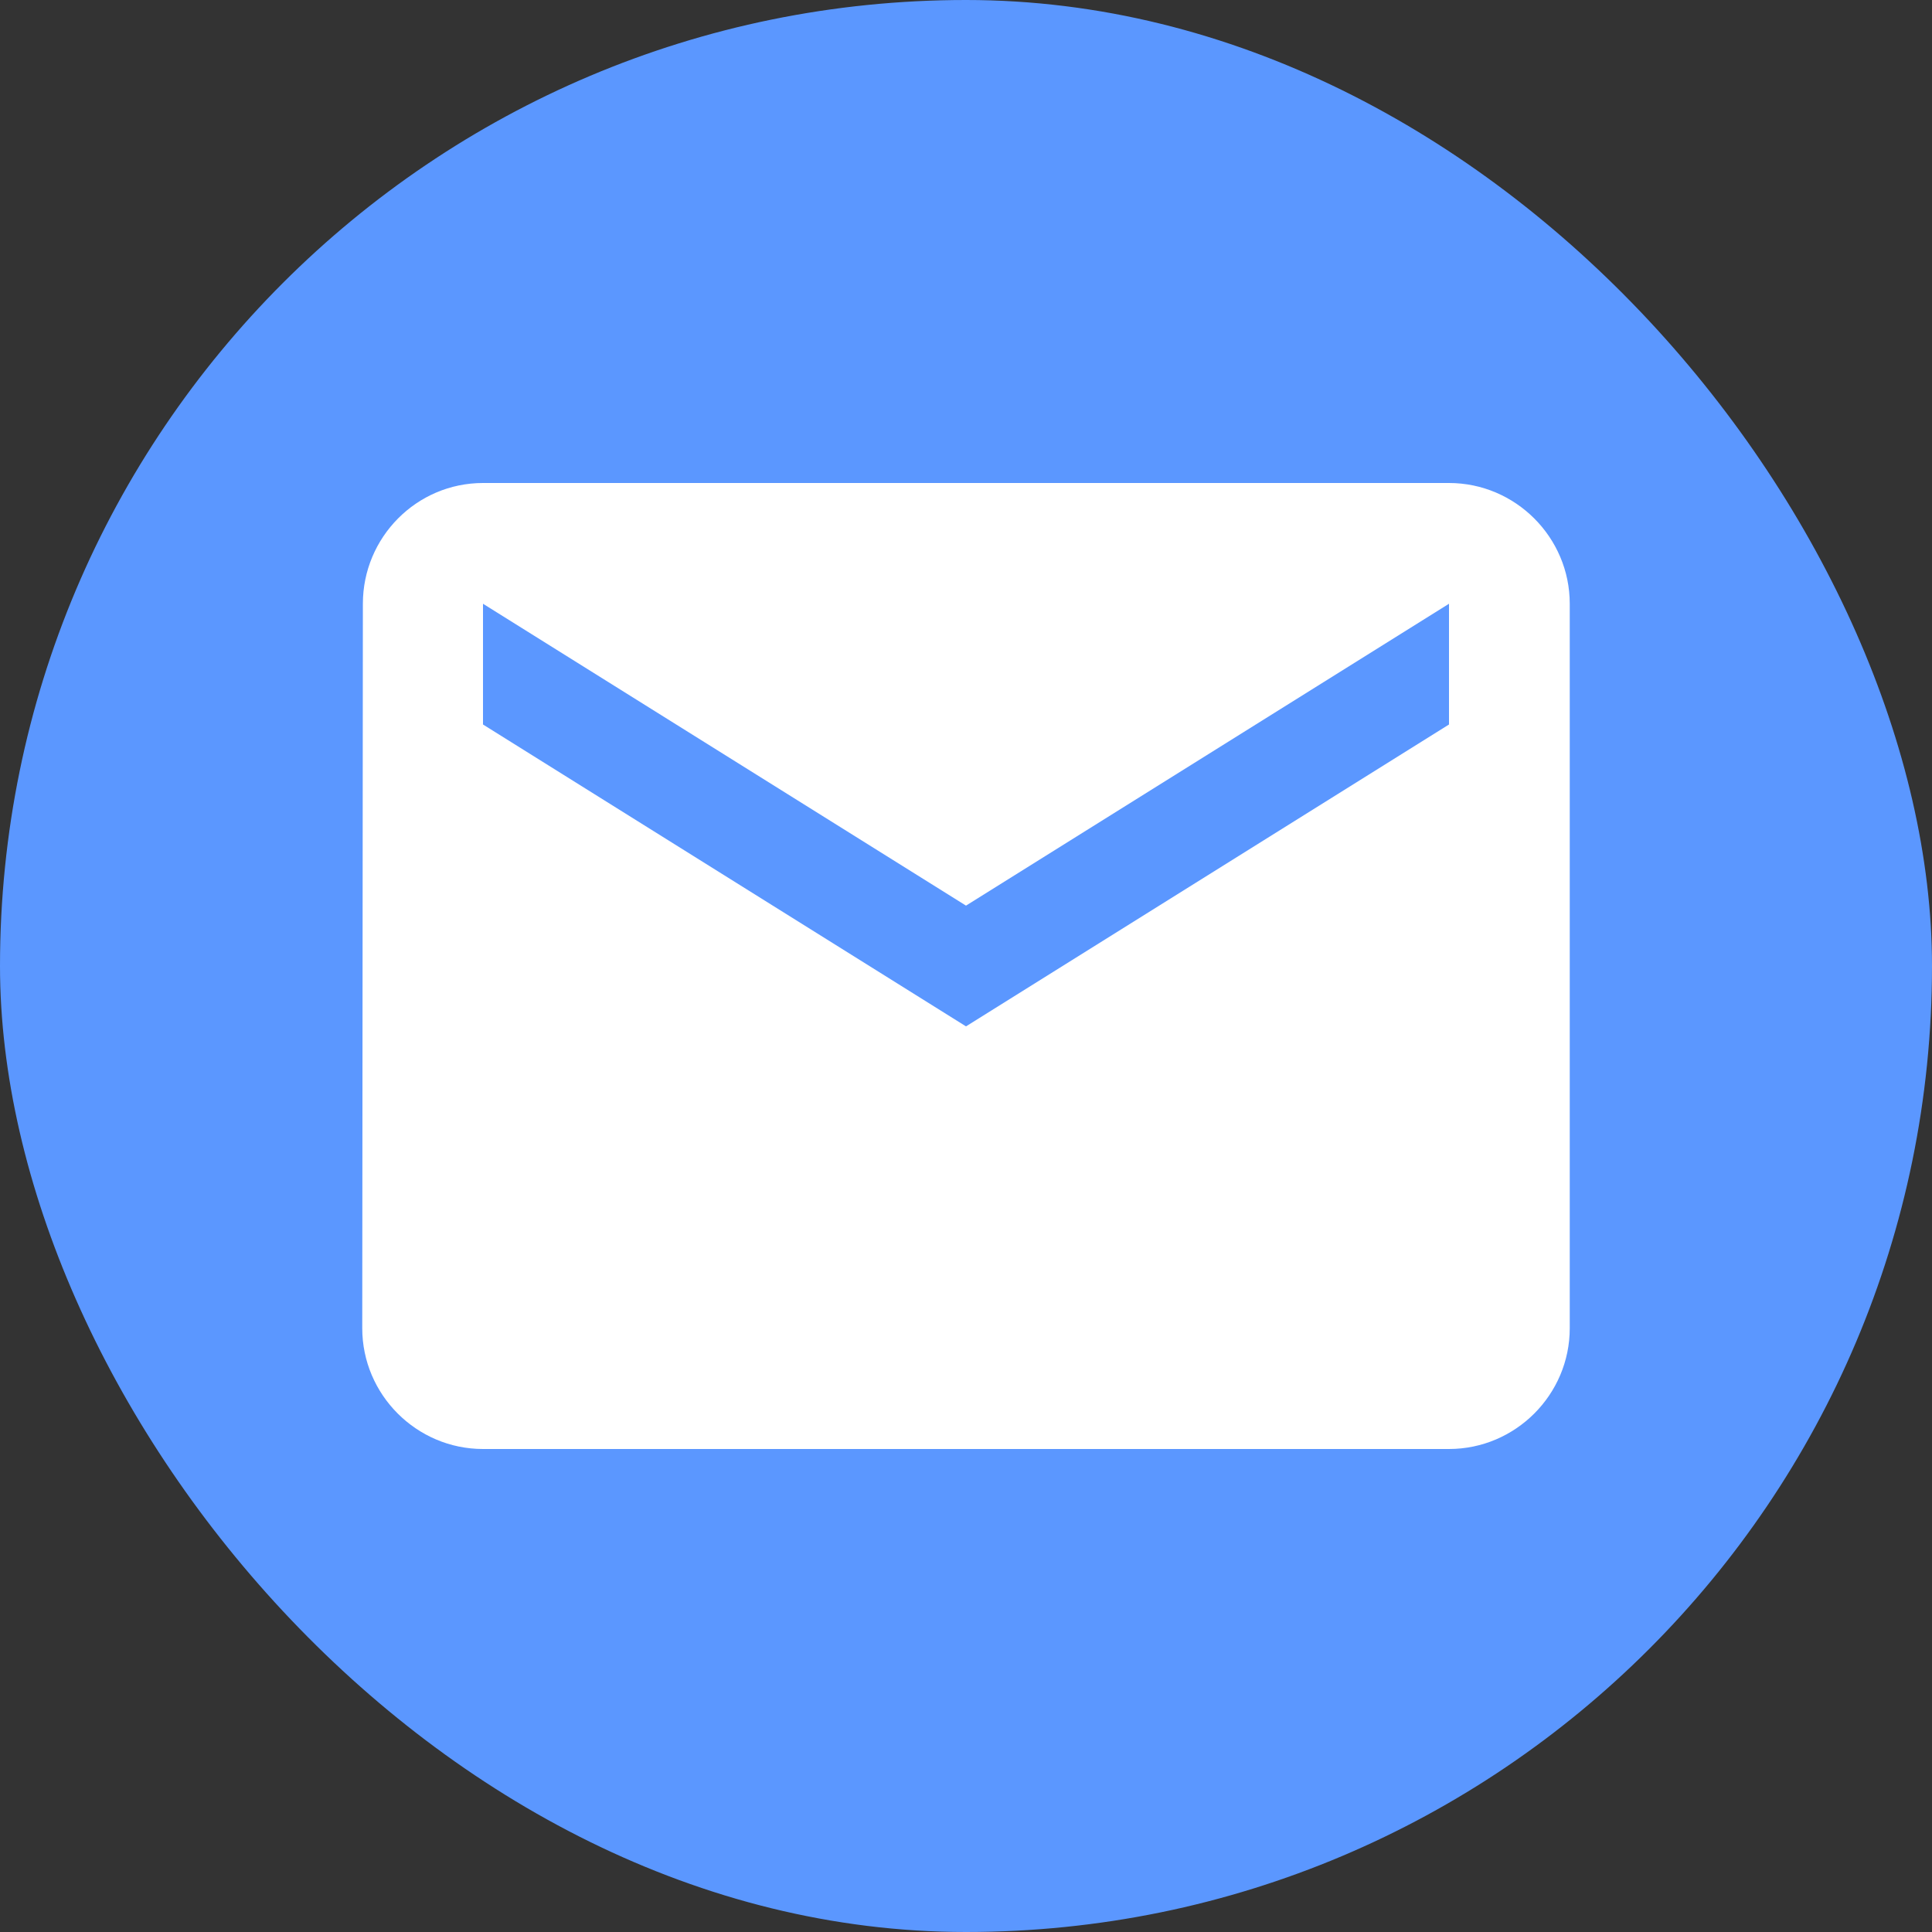 <svg width="40" height="40" viewBox="0 0 40 40" fill="none" xmlns="http://www.w3.org/2000/svg">
<rect x="0" y="0" width="40" height="40" fill="#333333" stroke="none"/>
<rect width="40" height="40" rx="20" fill="#5B97FF"/>
<g clip-path="url(#clip0_453_9131)">
<path d="M30 10H10C8.625 10 7.513 11.125 7.513 12.5L7.5 27.5C7.5 28.875 8.625 30 10 30H30C31.375 30 32.5 28.875 32.5 27.5V12.5C32.5 11.125 31.375 10 30 10ZM30 15L20 21.25L10 15V12.5L20 18.75L30 12.5V15Z" fill="white"/>
</g>
<defs>
<clipPath id="clip0_453_9131">
<rect width="30" height="30" fill="white" transform="translate(5 5)"/>
</clipPath>
</defs>
</svg>
